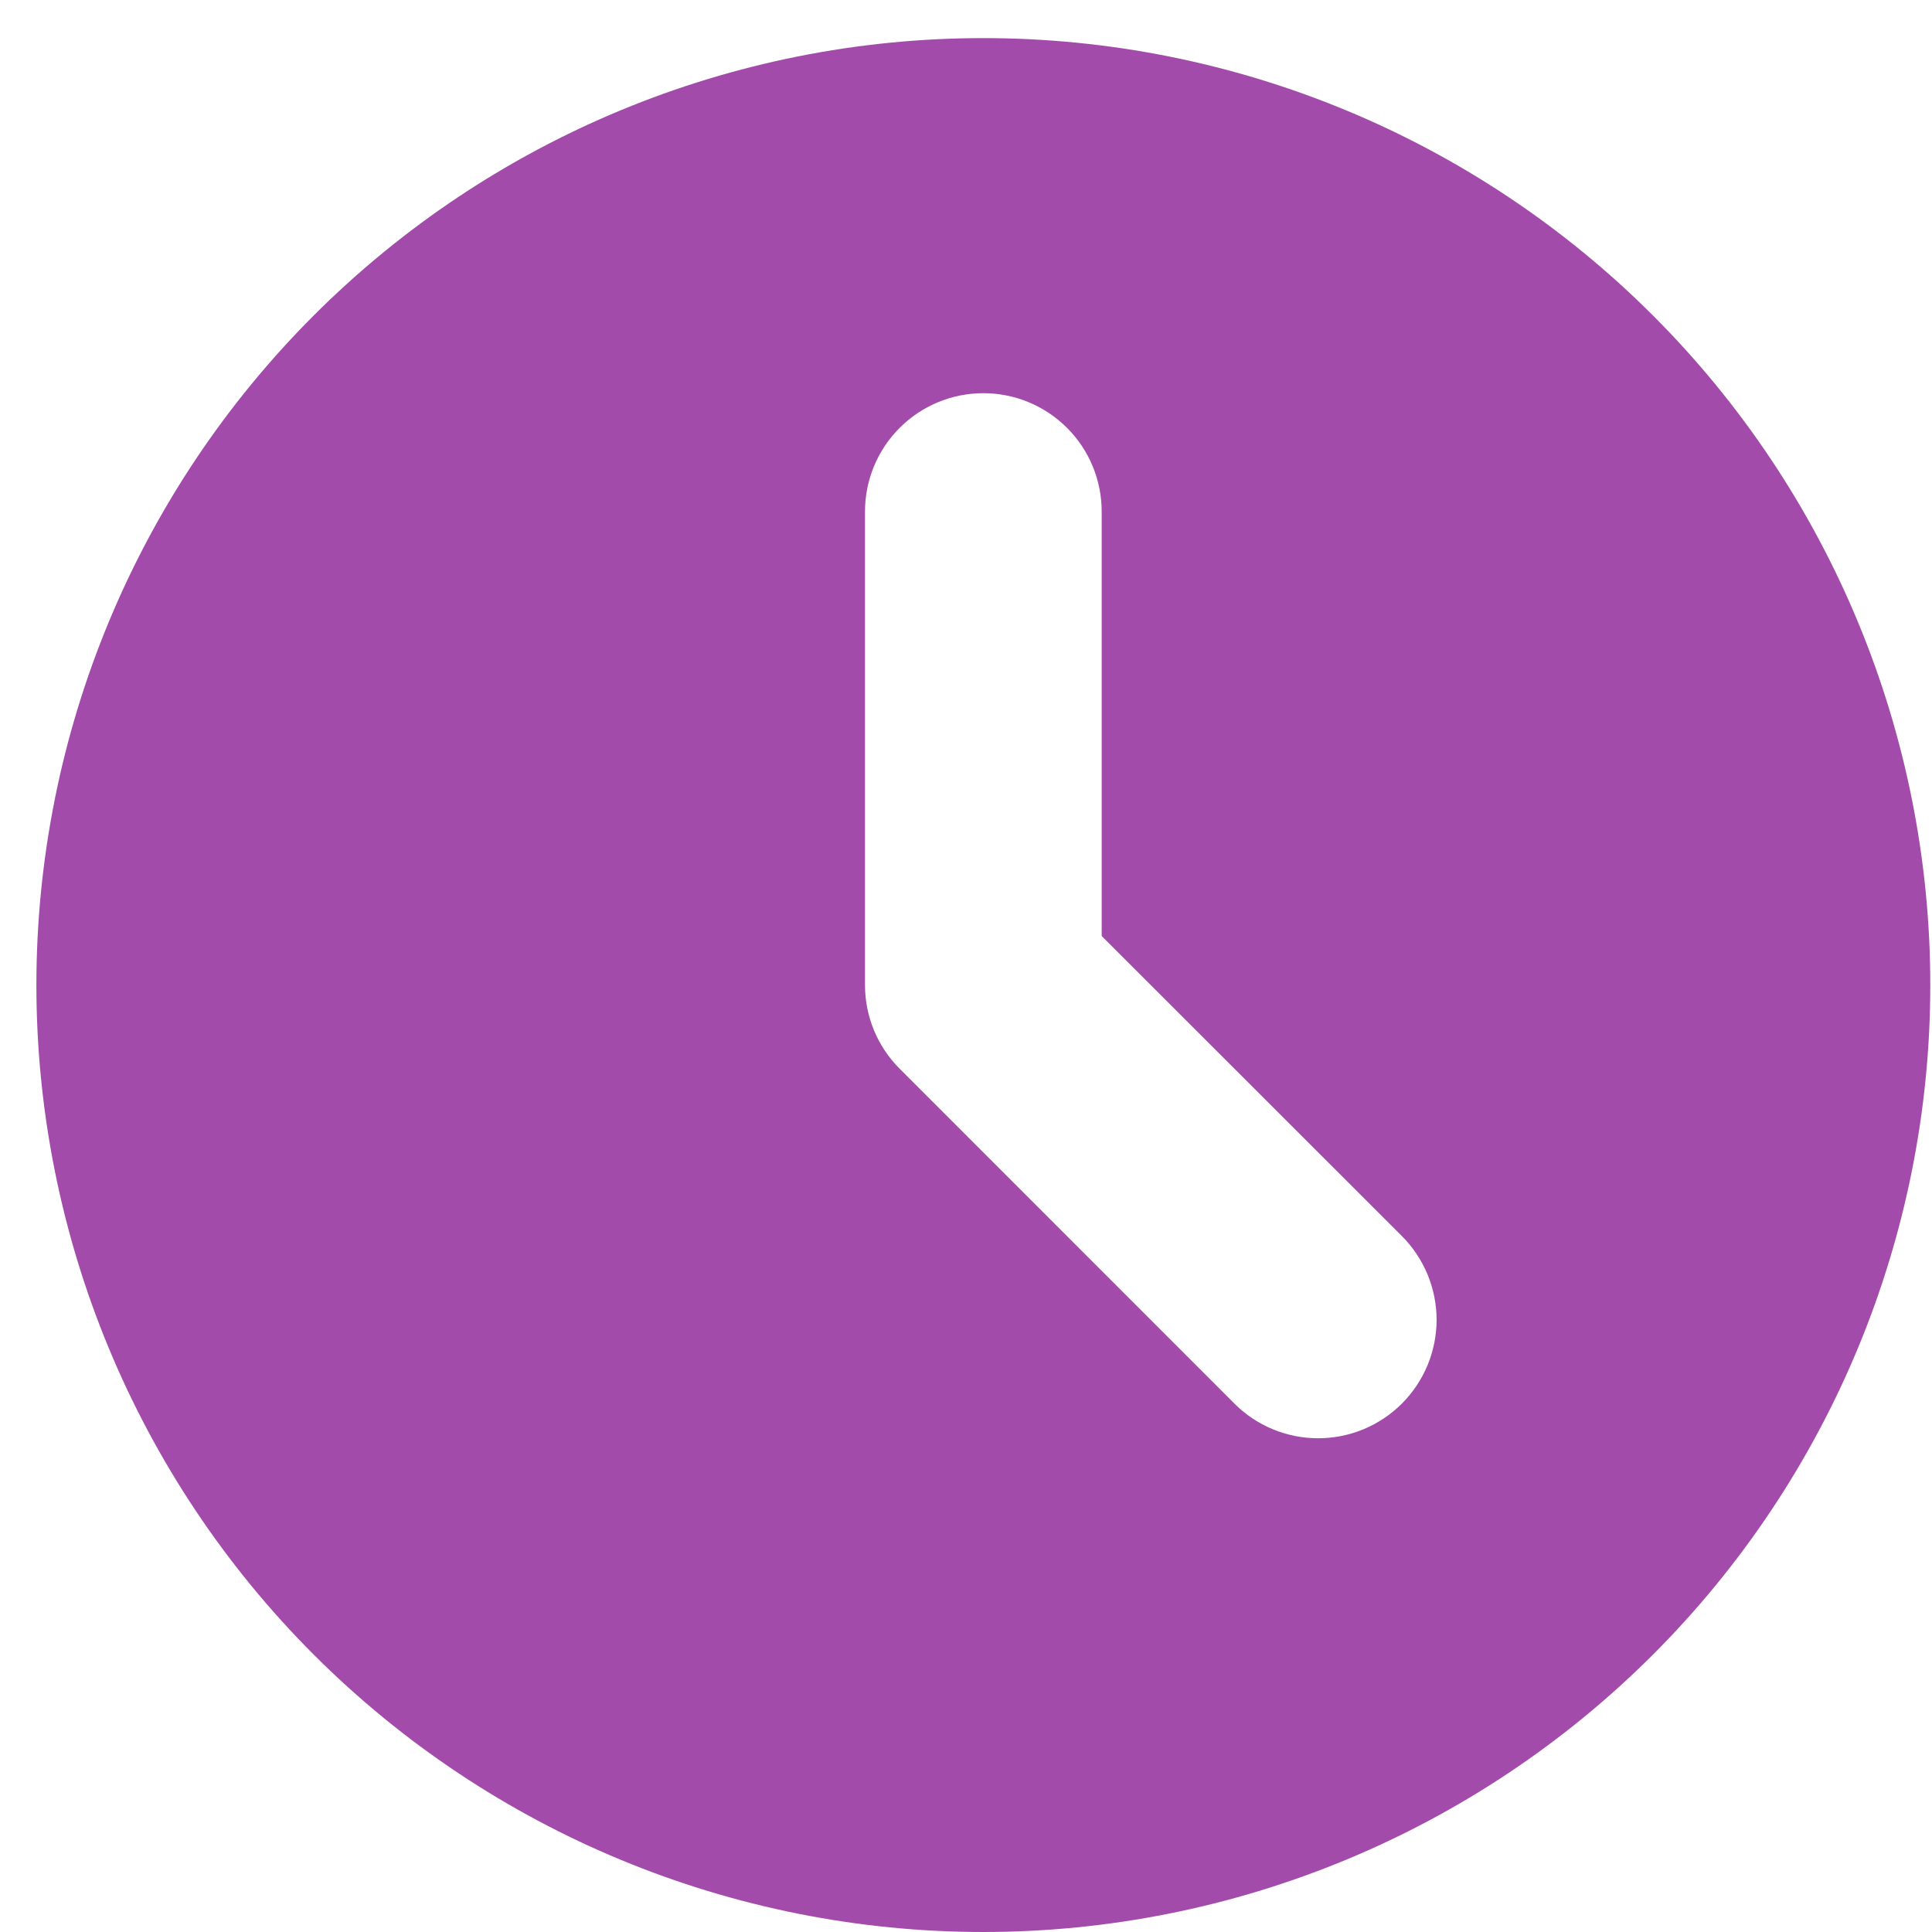 <?xml version="1.0" encoding="UTF-8"?> <svg xmlns="http://www.w3.org/2000/svg" width="43" height="43" viewBox="0 0 43 43" fill="none"> <path fill-rule="evenodd" clip-rule="evenodd" d="M21.886 43C27.476 43 32.836 40.779 36.789 36.827C40.742 32.874 42.962 27.513 42.962 21.924C42.962 16.334 40.742 10.973 36.789 7.021C32.836 3.068 27.476 0.848 21.886 0.848C16.296 0.848 10.936 3.068 6.983 7.021C3.031 10.973 0.81 16.334 0.81 21.924C0.81 27.513 3.031 32.874 6.983 36.827C10.936 40.779 16.296 43 21.886 43ZM24.52 11.386C24.52 10.687 24.243 10.017 23.749 9.523C23.255 9.029 22.585 8.751 21.886 8.751C21.187 8.751 20.517 9.029 20.023 9.523C19.529 10.017 19.252 10.687 19.252 11.386V21.924C19.252 22.622 19.529 23.292 20.023 23.786L27.474 31.239C27.718 31.484 28.009 31.678 28.329 31.811C28.649 31.943 28.991 32.011 29.338 32.011C29.684 32.011 30.027 31.943 30.346 31.811C30.666 31.678 30.957 31.484 31.202 31.239C31.446 30.994 31.64 30.704 31.773 30.384C31.905 30.064 31.974 29.721 31.974 29.375C31.974 29.029 31.905 28.686 31.773 28.366C31.64 28.047 31.446 27.756 31.202 27.511L24.52 20.833V11.386Z" fill="#A34BAB"></path> </svg> 